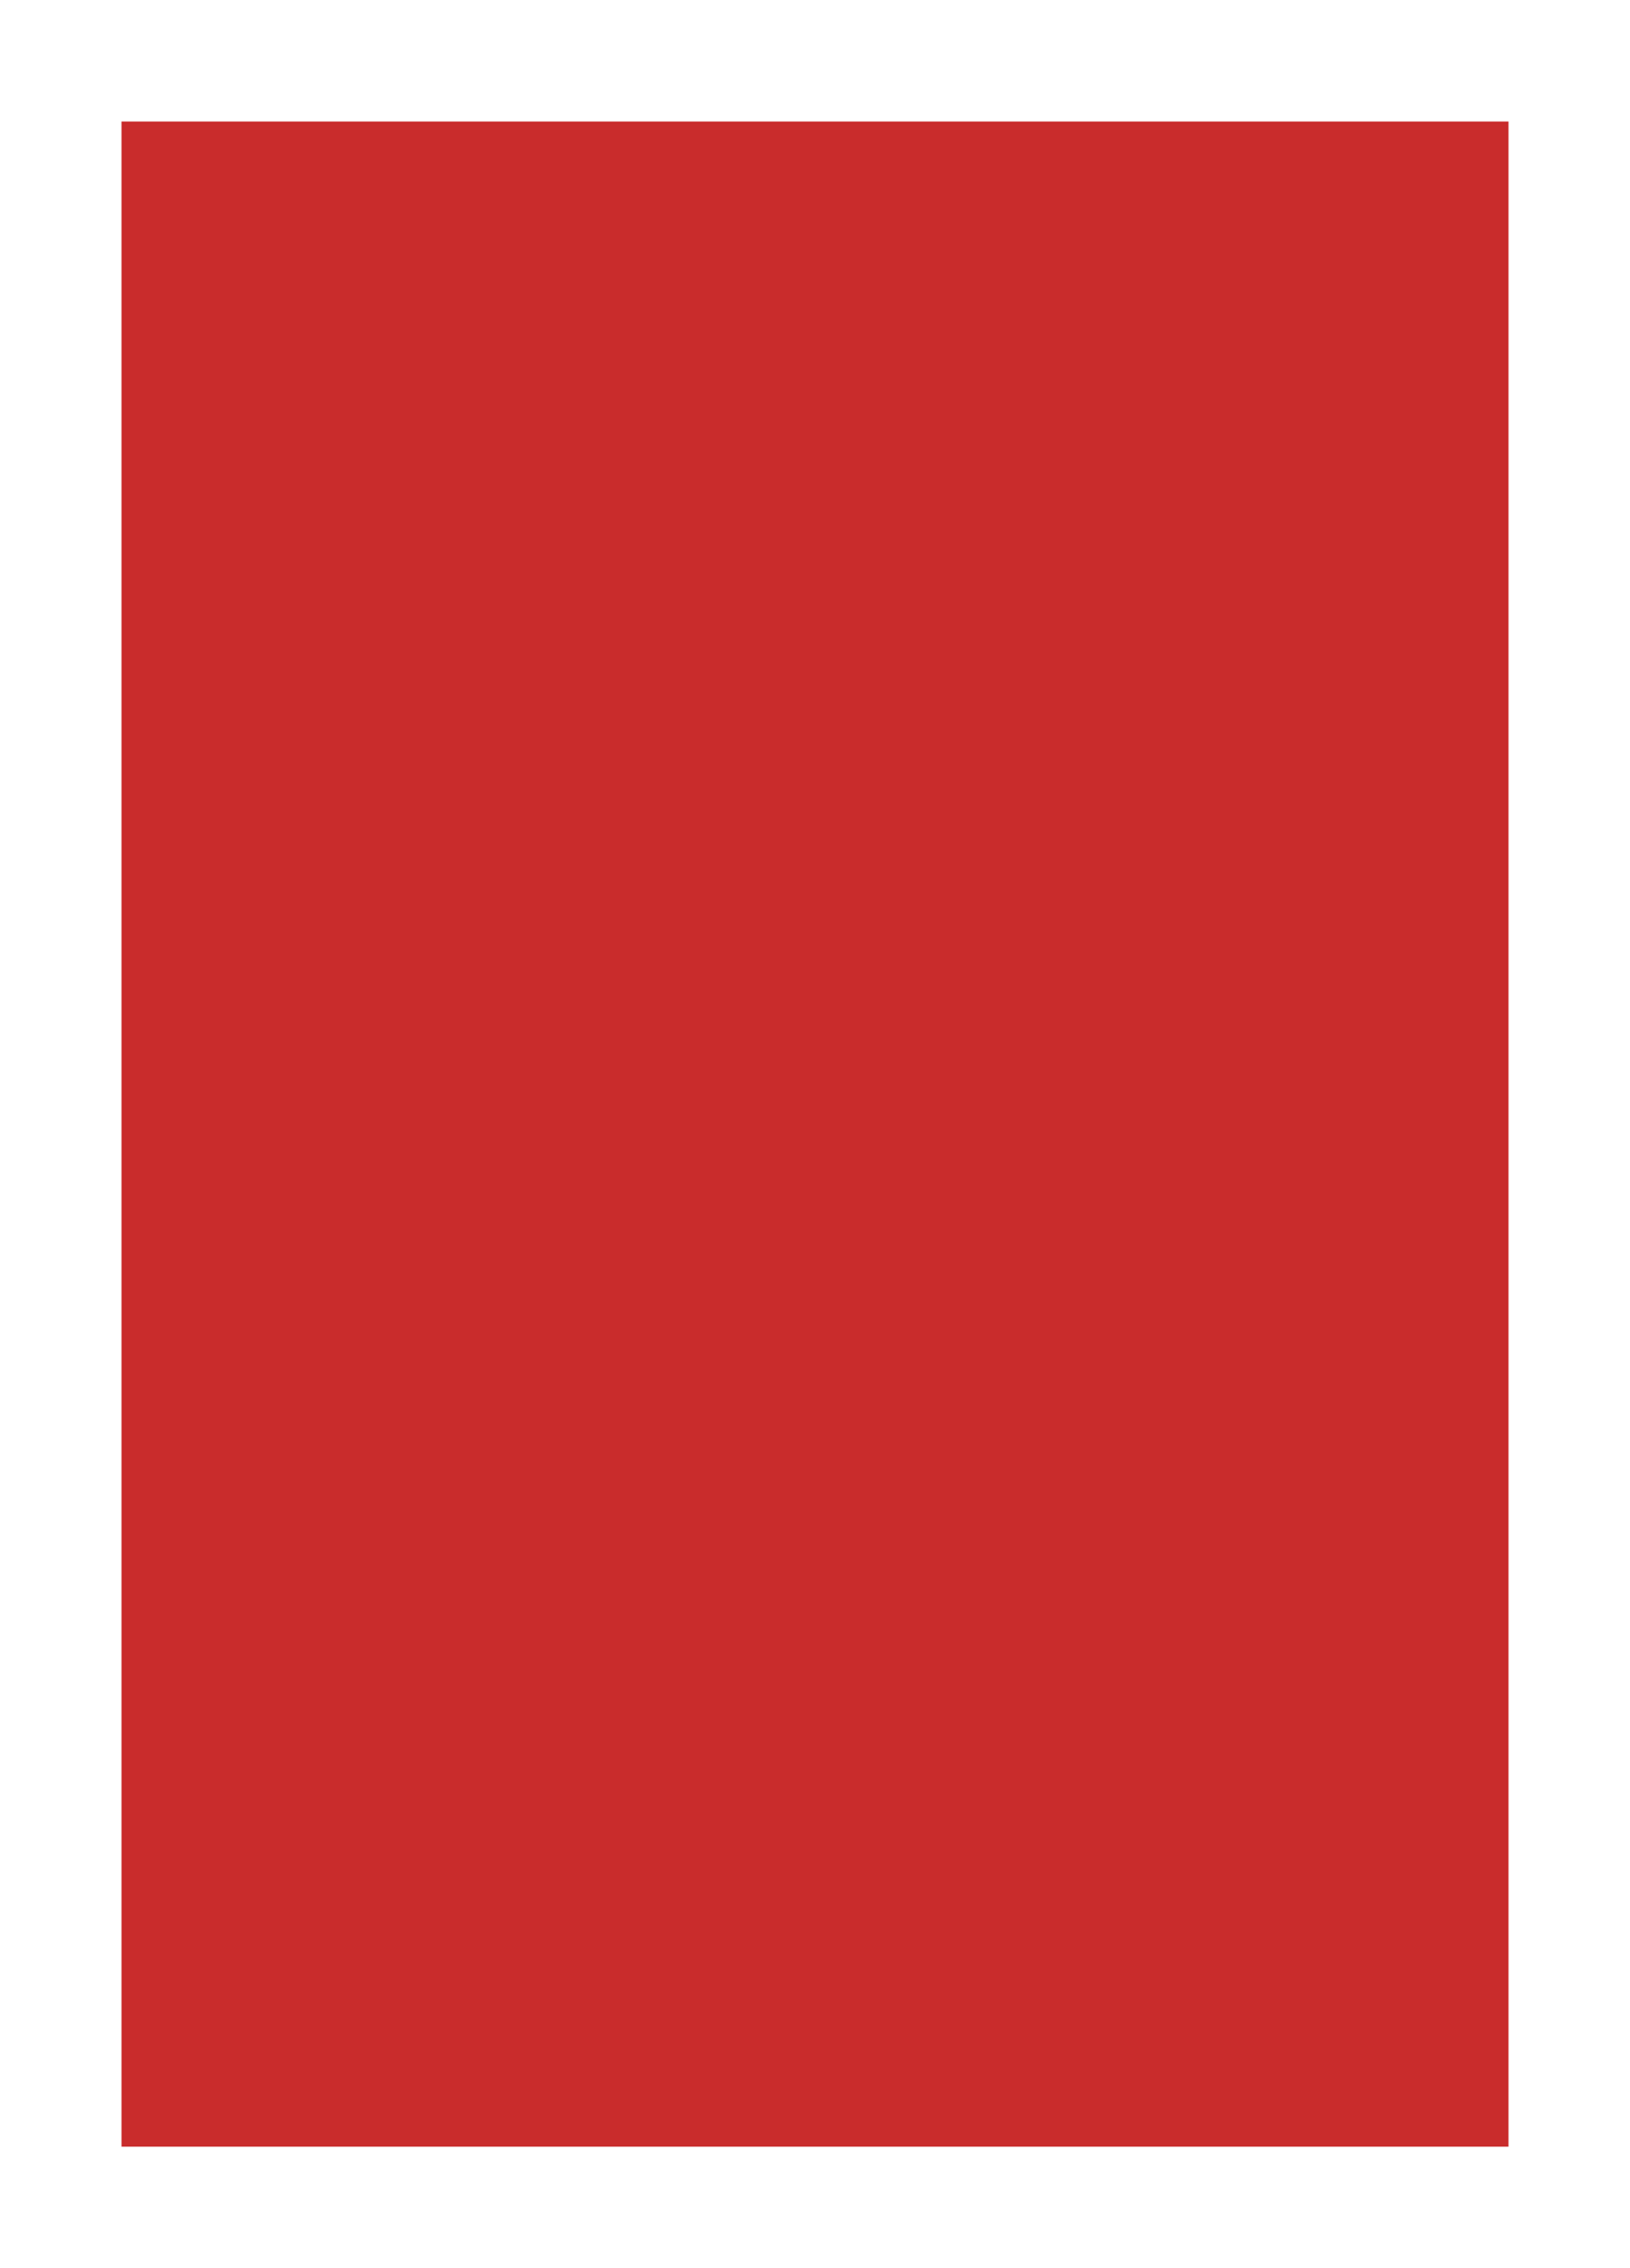 <?xml version="1.0" standalone="no"?>
<!DOCTYPE svg PUBLIC "-//W3C//DTD SVG 20010904//EN"
 "http://www.w3.org/TR/2001/REC-SVG-20010904/DTD/svg10.dtd">
<svg version="1.0" xmlns="http://www.w3.org/2000/svg"
 width="100%" height="100%" viewBox="0 0 322 448"
 preserveAspectRatio="xMidYMid meet">
<rect width="322" height="448" fill="#ffffff" stroke="none"/><g transform="translate(0,448) scale(0.1,-0.1)"
fill="#c92c2c" stroke="none">
<path d="M1610 4240 l-1370 0 0 -2000 0 -2000 1370 0 1370 0 0 2000 0 2000
-1370 0z"/>
</g>
</svg>
